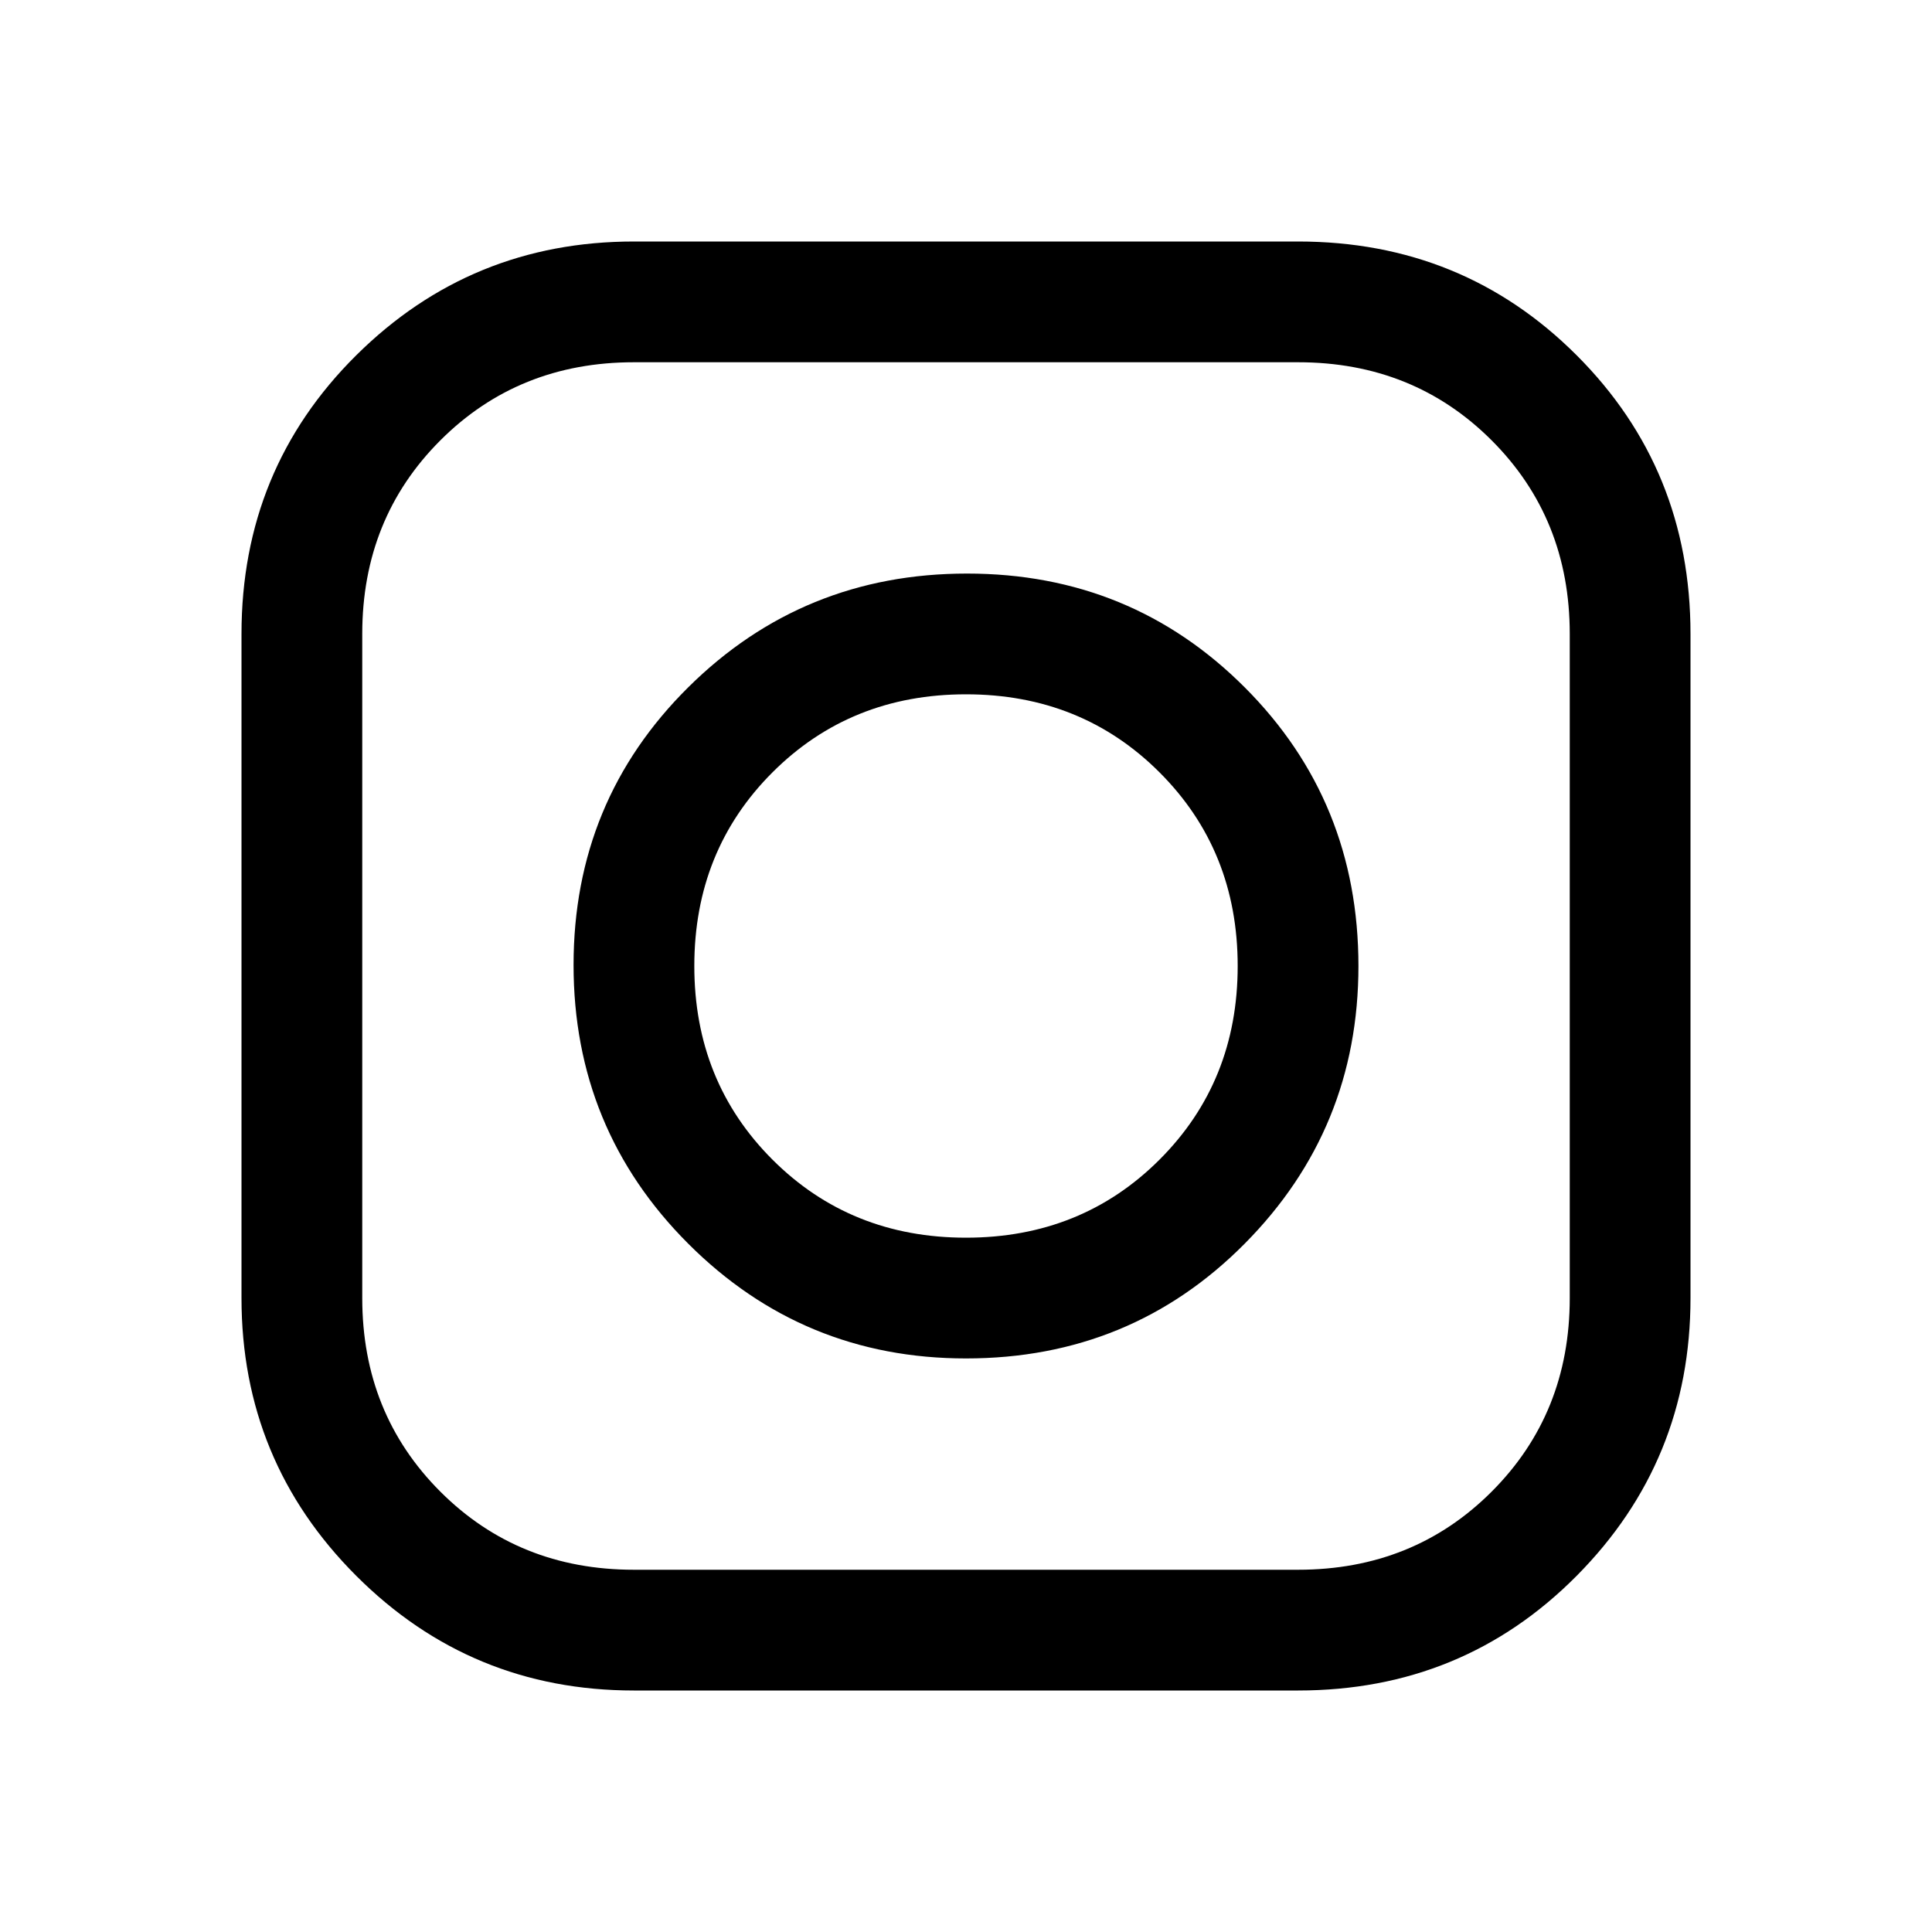 <svg xmlns="http://www.w3.org/2000/svg" width="48" height="48" viewBox="0 -960 960 960"><path d="M315-120q-81 0-138-57t-57-138v-330q0-81.9 57-138.45Q234-840 315-840h330q81.9 0 138.45 56.55Q840-726.9 840-645v330q0 81-56.55 138T645-120H315Zm0-60h330q57.38 0 96.19-38.81Q780-257.63 780-315v-330q0-57.38-38.81-96.19Q702.38-780 645-780H315q-57.37 0-96.19 38.81Q180-702.38 180-645v330q0 57.37 38.81 96.19Q257.63-180 315-180Zm165-105q-81 0-138-57t-57-138.5q0-81.5 57-138T480.5-675q81.5 0 138 56.55T675-480q0 81-56.55 138T480-285Zm0-60q57.38 0 96.19-38.81Q615-422.63 615-480q0-57.38-38.81-96.19Q537.38-615 480-615q-57.37 0-96.19 38.81Q345-537.38 345-480q0 57.37 38.81 96.19Q422.63-345 480-345Z"/></svg>